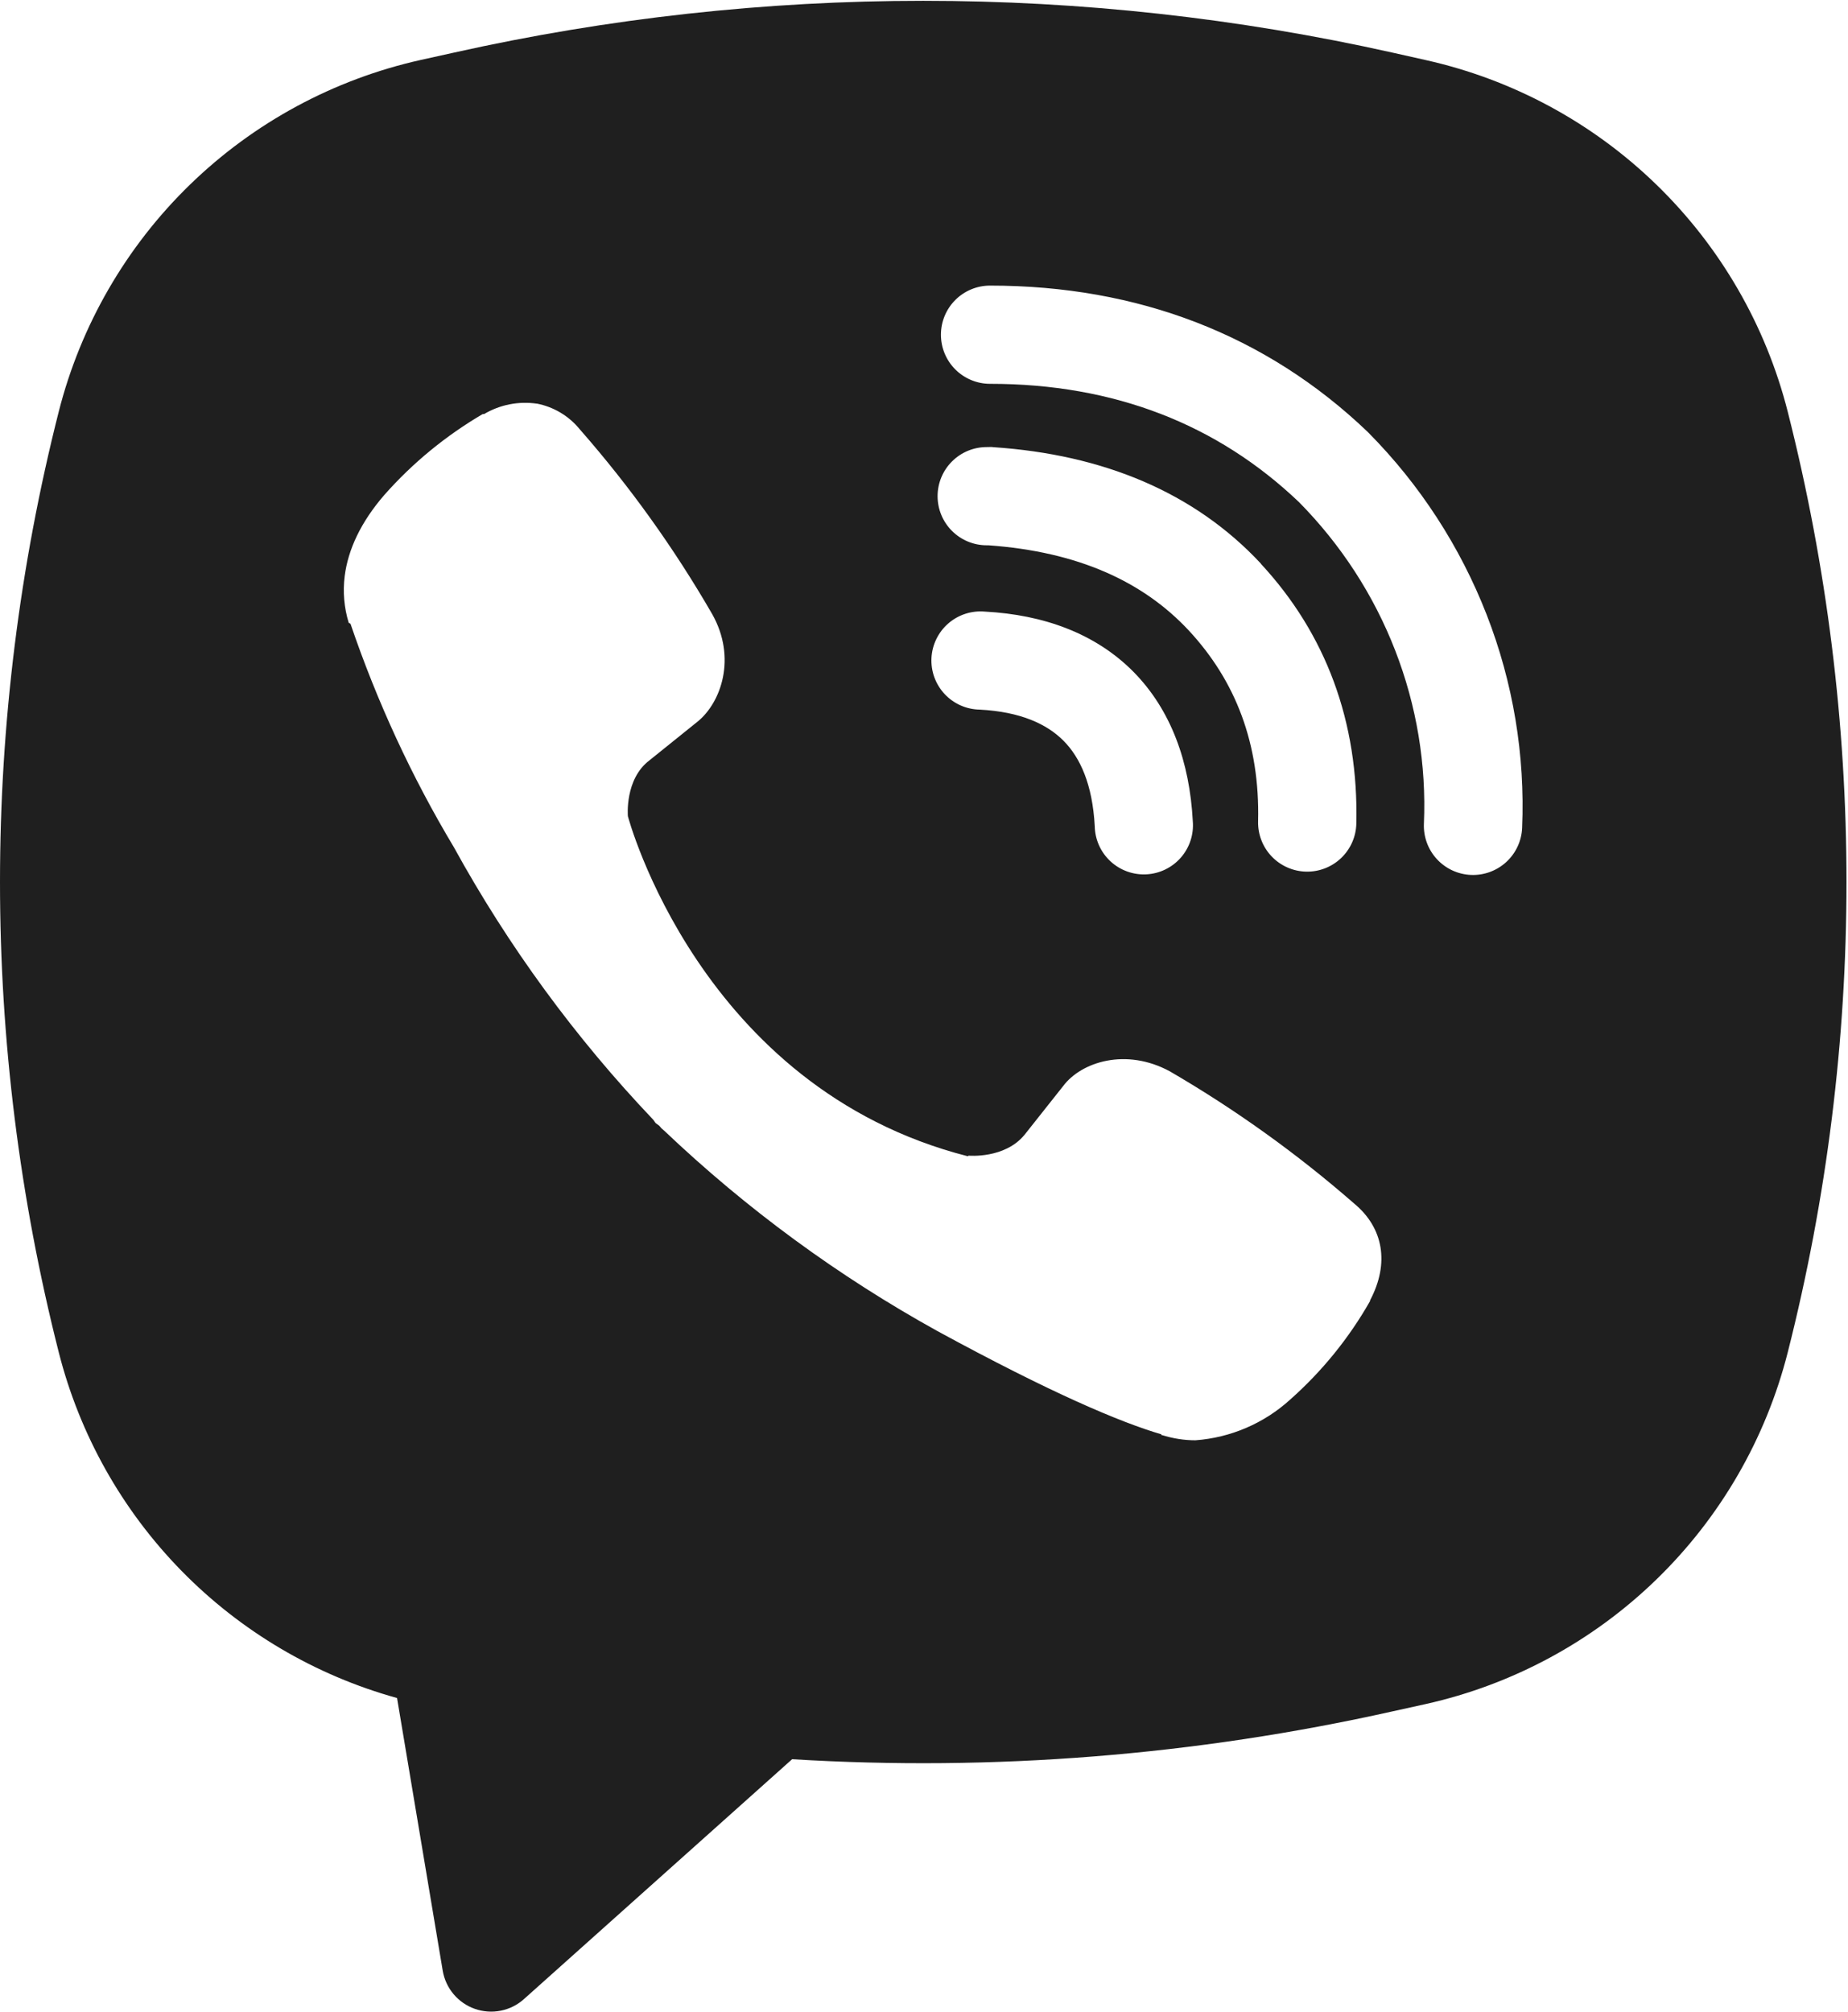 <?xml version="1.0" encoding="UTF-8"?> <svg xmlns="http://www.w3.org/2000/svg" width="869" height="946" viewBox="0 0 869 946" fill="none"><path fill-rule="evenodd" clip-rule="evenodd" d="M654.795 24.742C509.473 -7.742 358.772 -7.742 213.45 24.742L197.791 28.206C156.914 37.346 119.37 57.638 89.331 86.829C59.292 116.02 37.933 152.968 27.628 193.567C-9.209 338.72 -9.209 490.775 27.628 635.928C37.456 674.647 57.346 710.08 85.283 738.633C113.22 767.187 148.21 787.846 186.706 798.517L208.184 926.74C208.87 930.812 210.634 934.625 213.294 937.783C215.954 940.941 219.412 943.328 223.308 944.696C227.204 946.064 231.395 946.362 235.445 945.56C239.495 944.758 243.257 942.885 246.337 940.135L372.482 827.293C467.175 833.072 562.211 825.499 654.795 804.799L670.5 801.334C711.377 792.195 748.921 771.903 778.96 742.712C808.999 713.52 830.358 676.573 840.663 635.974C877.496 490.821 877.496 338.766 840.663 193.613C830.354 153.008 808.988 116.057 778.94 86.865C748.893 57.673 711.339 37.384 670.453 28.253L654.795 24.742ZM252.434 189.825C243.85 188.576 235.096 190.304 227.63 194.721H226.983C209.662 204.883 194.05 217.678 180.747 232.736C169.662 245.53 163.657 258.464 162.086 270.935C161.163 278.325 161.809 285.808 163.98 292.875L164.812 293.337C177.283 329.966 193.542 365.209 213.404 398.373C239.014 444.955 270.529 488.037 307.169 526.55L308.278 528.121L310.033 529.414L311.095 530.661L312.389 531.77C351.037 568.52 394.22 600.185 440.889 625.997C494.239 655.051 526.618 668.769 546.064 674.497V674.774C551.745 676.529 556.918 677.314 562.138 677.314C578.699 676.09 594.374 669.359 606.665 658.192C621.677 644.889 634.379 629.23 644.264 611.817V611.493C653.548 593.941 650.407 577.405 637.012 566.181C610.106 542.672 581.012 521.791 550.128 503.825C529.435 492.6 508.419 499.39 499.92 510.753L481.767 533.663C472.437 545.026 455.531 543.456 455.531 543.456L455.07 543.733C328.925 511.538 295.252 383.823 295.252 383.823C295.252 383.823 293.682 366.456 305.368 357.587L328.093 339.296C338.994 330.427 346.569 309.457 334.883 288.764C317.036 257.852 296.196 228.767 272.665 201.927C267.533 195.61 260.336 191.308 252.342 189.779L252.434 189.825ZM465.555 134.305C459.429 134.305 453.555 136.738 449.224 141.069C444.893 145.4 442.46 151.275 442.46 157.4C442.46 163.525 444.893 169.399 449.224 173.73C453.555 178.062 459.429 180.495 465.555 180.495C523.985 180.495 572.484 199.571 610.868 236.154C630.591 256.154 645.973 279.849 656.042 305.808C666.158 331.813 670.777 359.573 669.576 387.38C669.448 390.413 669.92 393.441 670.963 396.292C672.005 399.142 673.6 401.76 675.654 403.994C679.803 408.508 685.576 411.187 691.701 411.445C697.826 411.702 703.802 409.515 708.315 405.366C712.828 401.217 715.508 395.445 715.766 389.32C717.199 355.115 711.521 320.986 699.091 289.087C686.608 257.038 667.68 227.891 643.478 203.451L643.016 202.989C595.395 157.492 535.117 134.305 465.555 134.305ZM463.984 210.241C457.859 210.241 451.985 212.674 447.654 217.006C443.322 221.337 440.889 227.211 440.889 233.336C440.889 239.461 443.322 245.336 447.654 249.667C451.985 253.998 457.859 256.431 463.984 256.431H464.769C506.895 259.434 537.565 273.475 559.043 296.524C581.076 320.266 592.485 349.781 591.607 386.271C591.466 392.396 593.764 398.327 597.996 402.757C602.227 407.188 608.046 409.756 614.171 409.897C620.296 410.038 626.226 407.74 630.657 403.509C635.088 399.277 637.656 393.459 637.797 387.334C638.906 339.435 623.478 298.095 592.9 265.115V265.022C561.63 231.489 518.719 213.752 467.079 210.287L466.294 210.195L463.984 210.241ZM463.107 287.609C460.016 287.337 456.902 287.69 453.95 288.647C450.999 289.604 448.271 291.147 445.929 293.182C443.587 295.217 441.679 297.703 440.319 300.492C438.959 303.28 438.174 306.315 438.013 309.413C437.851 312.512 438.316 315.611 439.379 318.526C440.442 321.441 442.081 324.112 444.199 326.38C446.317 328.647 448.87 330.465 451.706 331.724C454.542 332.982 457.602 333.657 460.705 333.707C480.012 334.723 492.345 340.543 500.105 348.349C507.911 356.201 513.731 368.811 514.793 388.534C514.851 391.634 515.532 394.69 516.796 397.52C518.059 400.351 519.88 402.898 522.149 405.01C524.418 407.122 527.089 408.756 530.003 409.814C532.916 410.871 536.013 411.332 539.109 411.167C542.204 411.003 545.235 410.217 548.02 408.857C550.806 407.496 553.289 405.589 555.321 403.248C557.354 400.908 558.895 398.182 559.851 395.234C560.808 392.285 561.162 389.174 560.891 386.086C559.413 358.372 550.729 333.892 532.946 315.878C515.07 297.864 490.728 289.087 463.107 287.609Z" fill="#1F1F1F"></path></svg> 